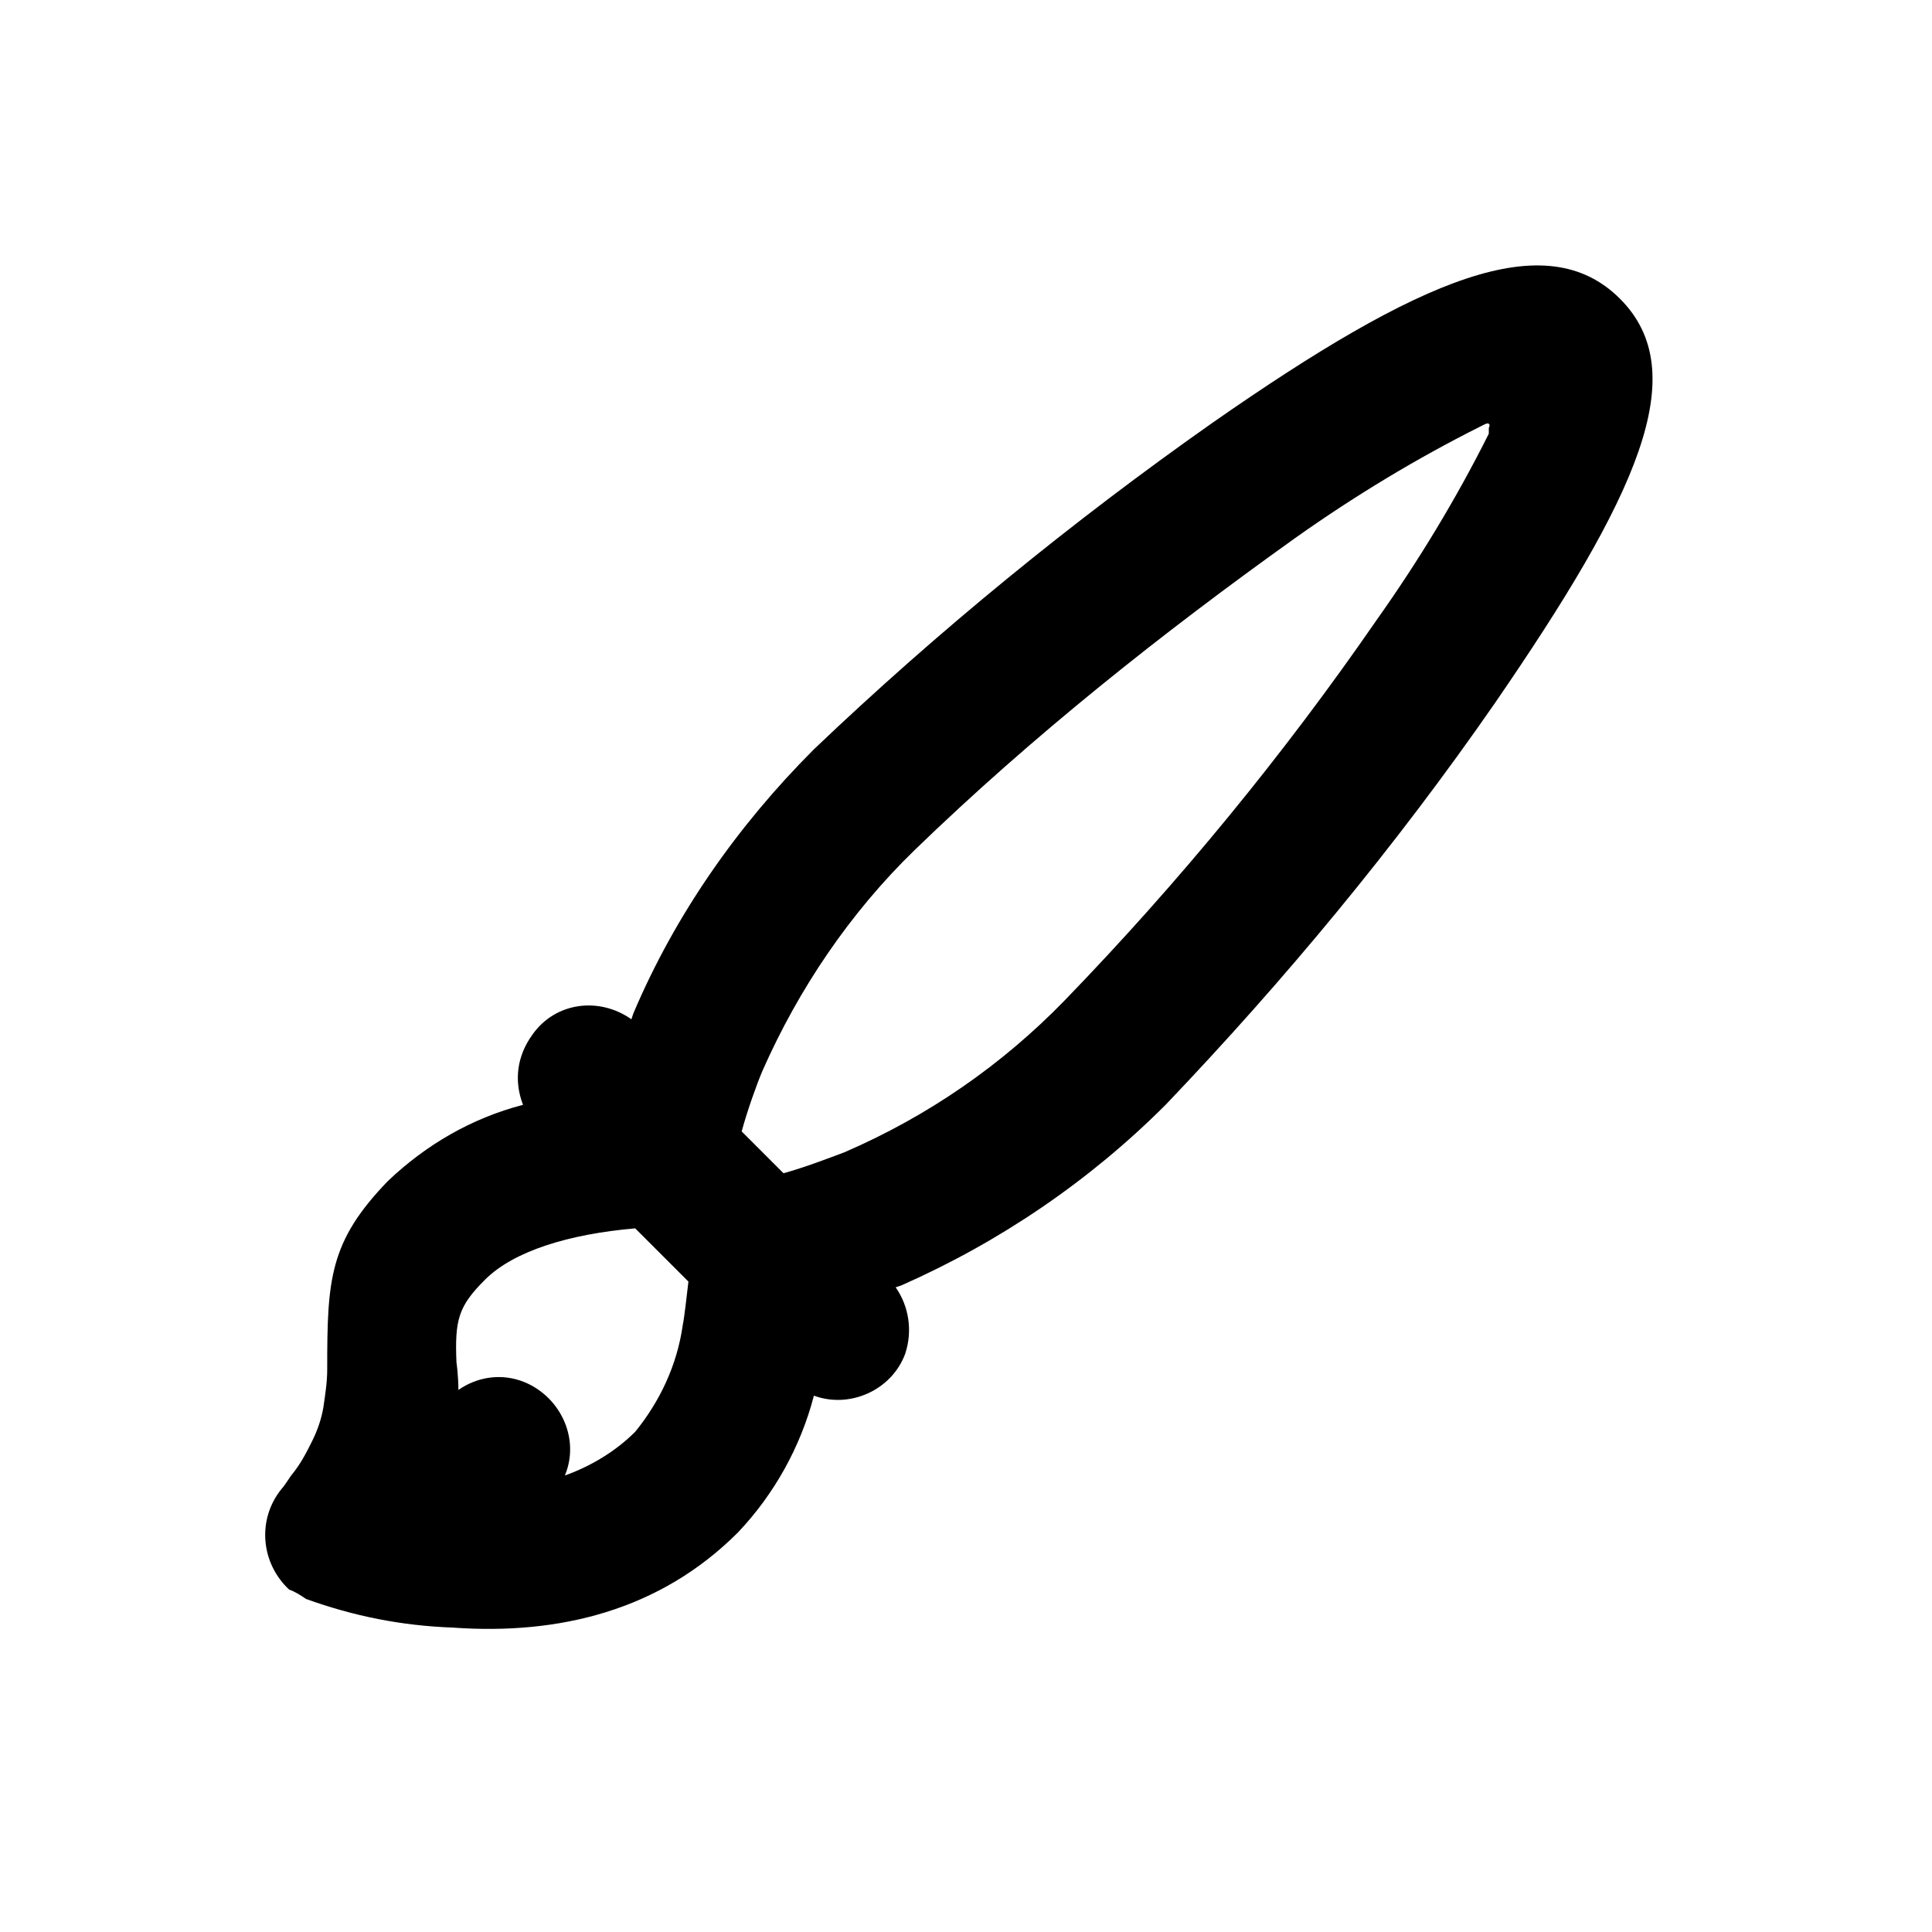 <?xml version="1.0" encoding="UTF-8"?>
<!-- Uploaded to: ICON Repo, www.iconrepo.com, Generator: ICON Repo Mixer Tools -->
<svg fill="#000000" width="800px" height="800px" version="1.1" viewBox="144 144 512 512" xmlns="http://www.w3.org/2000/svg">
 <path d="m225.18 567.77c12.594 4.535 25.191 7.055 38.793 7.559 28.215 2.016 54.914-4.535 75.57-25.191 9.574-10.078 16.625-22.672 20.152-36.273 9.574 3.527 20.656-1.512 24.184-11.082 2.016-6.047 1.008-12.594-2.519-17.633l1.512-0.504c26.199-11.586 49.879-27.711 70.031-47.863 31.738-33.25 60.961-68.52 87.16-106.3 37.785-54.914 52.898-87.664 33.25-107.31-19.648-19.648-52.898-5.539-107.82 32.75-37.281 26.199-73.051 55.418-105.8 86.656-20.152 20.152-36.777 43.832-47.863 70.031l-0.504 1.512c-8.566-6.047-20.152-4.535-26.199 4.031-4.031 5.543-5.039 12.09-2.519 18.641-13.602 3.527-25.695 10.578-35.77 20.152-15.617 16.121-16.121 26.199-16.121 49.879 0 3.527-0.504 6.551-1.008 10.078-0.504 3.023-1.512 6.047-3.023 9.07-1.512 3.023-3.023 6.047-5.543 9.07-1.008 1.512-2.016 3.023-2.519 3.527-6.551 8.062-5.543 19.648 2.016 26.703 1.516 0.488 3.027 1.496 4.539 2.504zm120.91-140.06c9.574-21.664 23.176-41.816 40.305-58.441 31.234-30.23 65.496-57.434 100.76-82.625 15.617-11.082 32.242-21.16 49.375-29.727l1.008-0.504c1.008-0.504 1.512 0 1.008 1.008v1.516c-8.566 17.129-18.641 33.754-29.727 49.375-24.688 35.77-52.395 69.527-82.625 100.76-16.625 17.129-36.273 30.73-58.441 40.305-4.031 1.512-10.578 4.031-16.121 5.543l-11.082-11.082c1.508-5.547 4.027-12.602 5.539-16.129zm-73.555 55.422c7.559-7.559 22.168-12.09 39.801-13.602l14.105 14.105c-0.504 4.031-1.008 9.07-1.512 11.586-1.512 10.578-6.047 20.152-12.594 28.215-5.039 5.039-11.586 9.07-18.641 11.586 4.031-9.574-1.008-20.656-10.578-24.688-6.047-2.519-12.594-1.512-17.633 2.016 0-3.527-0.504-7.559-0.504-7.055-0.508-11.586 0.5-15.113 7.555-22.164z"/>
</svg>